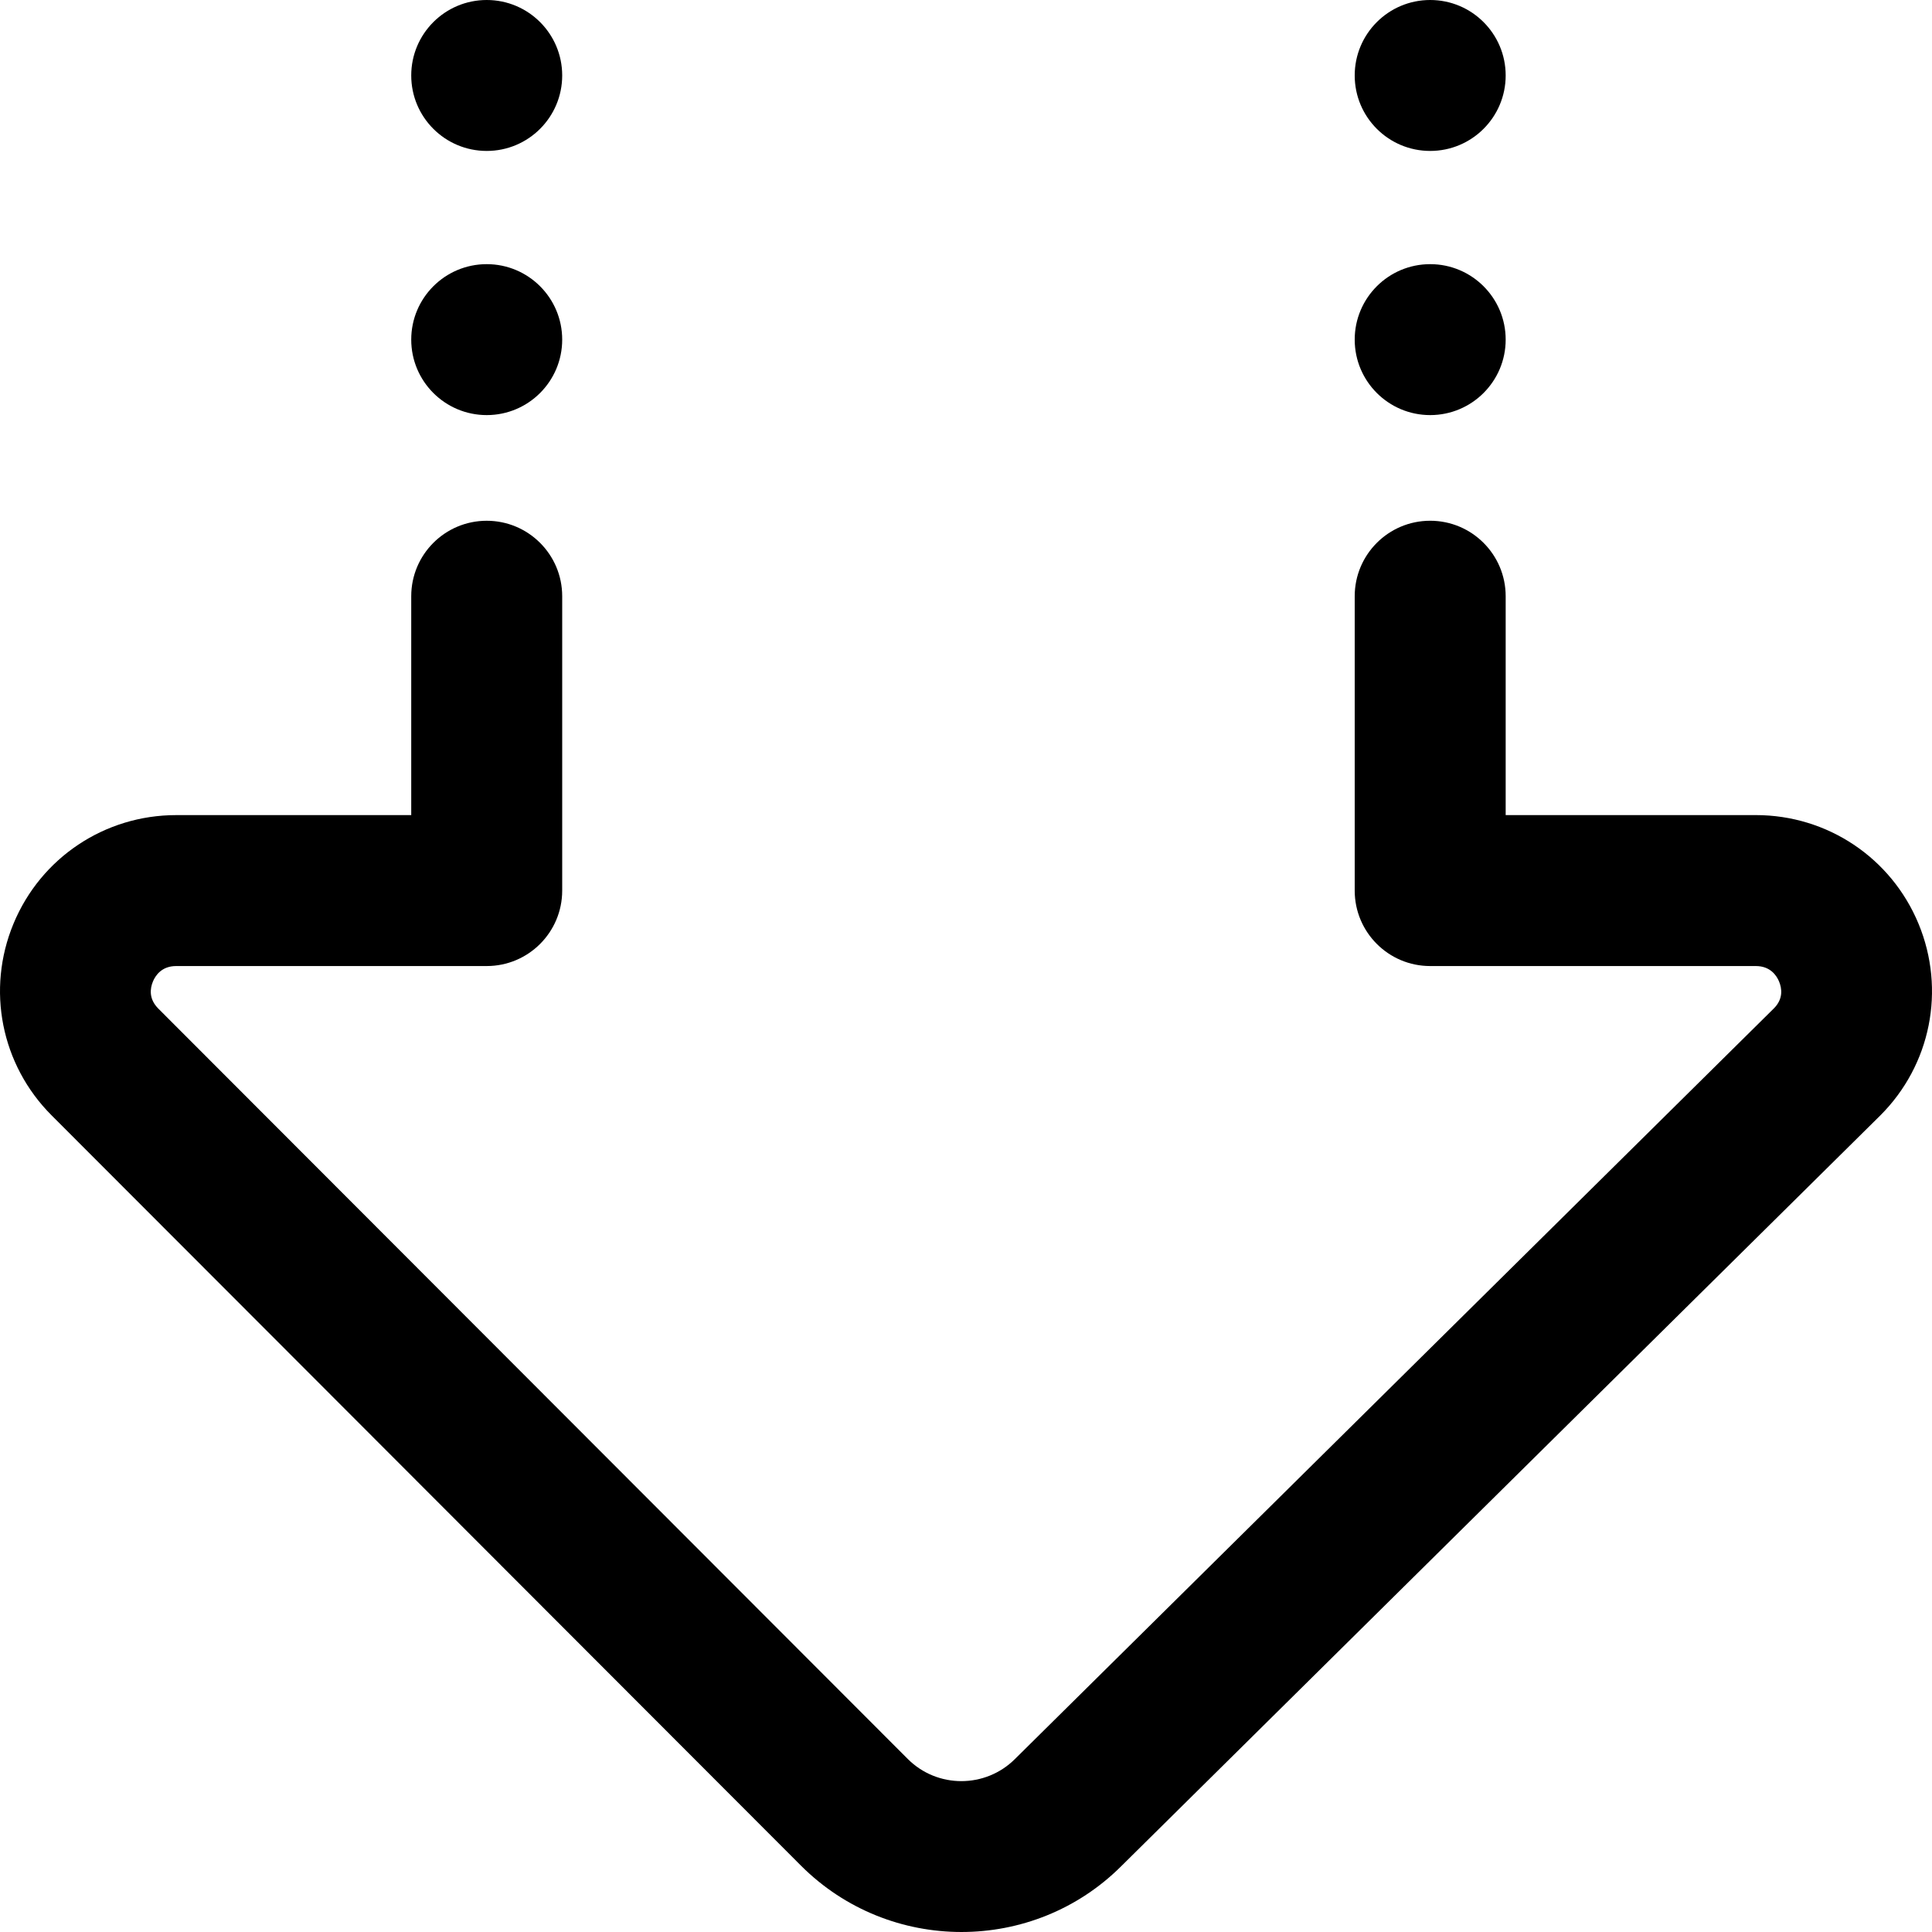 <svg xmlns="http://www.w3.org/2000/svg" width="512" height="512" viewBox="0 0 512 512">
  <path d="M508.425,267.211 C501.175,284.695 484.252,295.988 465.313,295.988 L403.019,295.988 L403.019,353.992 C403.019,365.039 394.065,373.992 383.017,373.992 C371.97,373.992 363.012,365.039 363.012,353.992 L363.012,275.988 C363.012,264.941 371.97,255.988 383.017,255.988 L465.313,255.988 C469.192,255.988 470.837,253.422 471.47,251.891 C472.239,250.035 472.614,247.285 470.04,244.707 L271.404,45.828 C263.59,38.031 250.855,38.031 243.022,45.848 L41.902,244.766 C39.386,247.277 39.761,250.031 40.527,251.887 C41.163,253.418 42.804,255.988 46.691,255.988 L132.987,255.988 C144.034,255.988 152.988,264.945 152.988,275.988 L152.988,353.992 C152.988,365.039 144.034,373.996 132.987,373.996 C121.939,373.996 112.981,365.039 112.981,353.992 L112.981,295.992 L46.691,295.992 C27.733,295.992 10.806,284.68 3.563,267.18 C-3.672,249.699 0.309,229.762 13.704,216.391 L214.825,17.477 C238.171,-5.836 276.271,-5.836 299.687,17.539 L498.347,216.441 C511.711,229.824 515.664,249.75 508.425,267.211 Z M132.987,472 C121.939,472 112.981,480.953 112.981,492 C112.981,503.047 121.939,512 132.987,512 C144.034,512 152.988,503.047 152.988,492 C152.988,480.953 144.034,472 132.987,472 Z M132.987,401.996 C121.939,401.996 112.981,410.949 112.981,421.996 C112.981,433.043 121.939,441.996 132.987,441.996 C144.034,441.996 152.988,433.043 152.988,421.996 C152.988,410.949 144.034,401.996 132.987,401.996 Z M383.014,472 C371.97,472 363.012,480.953 363.012,492 C363.012,503.047 371.97,512 383.014,512 C394.061,512 403.019,503.047 403.019,492 C403.019,480.953 394.061,472 383.014,472 Z M383.014,401.996 C371.97,401.996 363.012,410.949 363.012,421.996 C363.012,433.043 371.97,441.996 383.014,441.996 C394.061,441.996 403.019,433.043 403.019,421.996 C403.019,410.949 394.061,401.996 383.014,401.996 Z" transform="rotate(-180 256 256)"/>
</svg>
